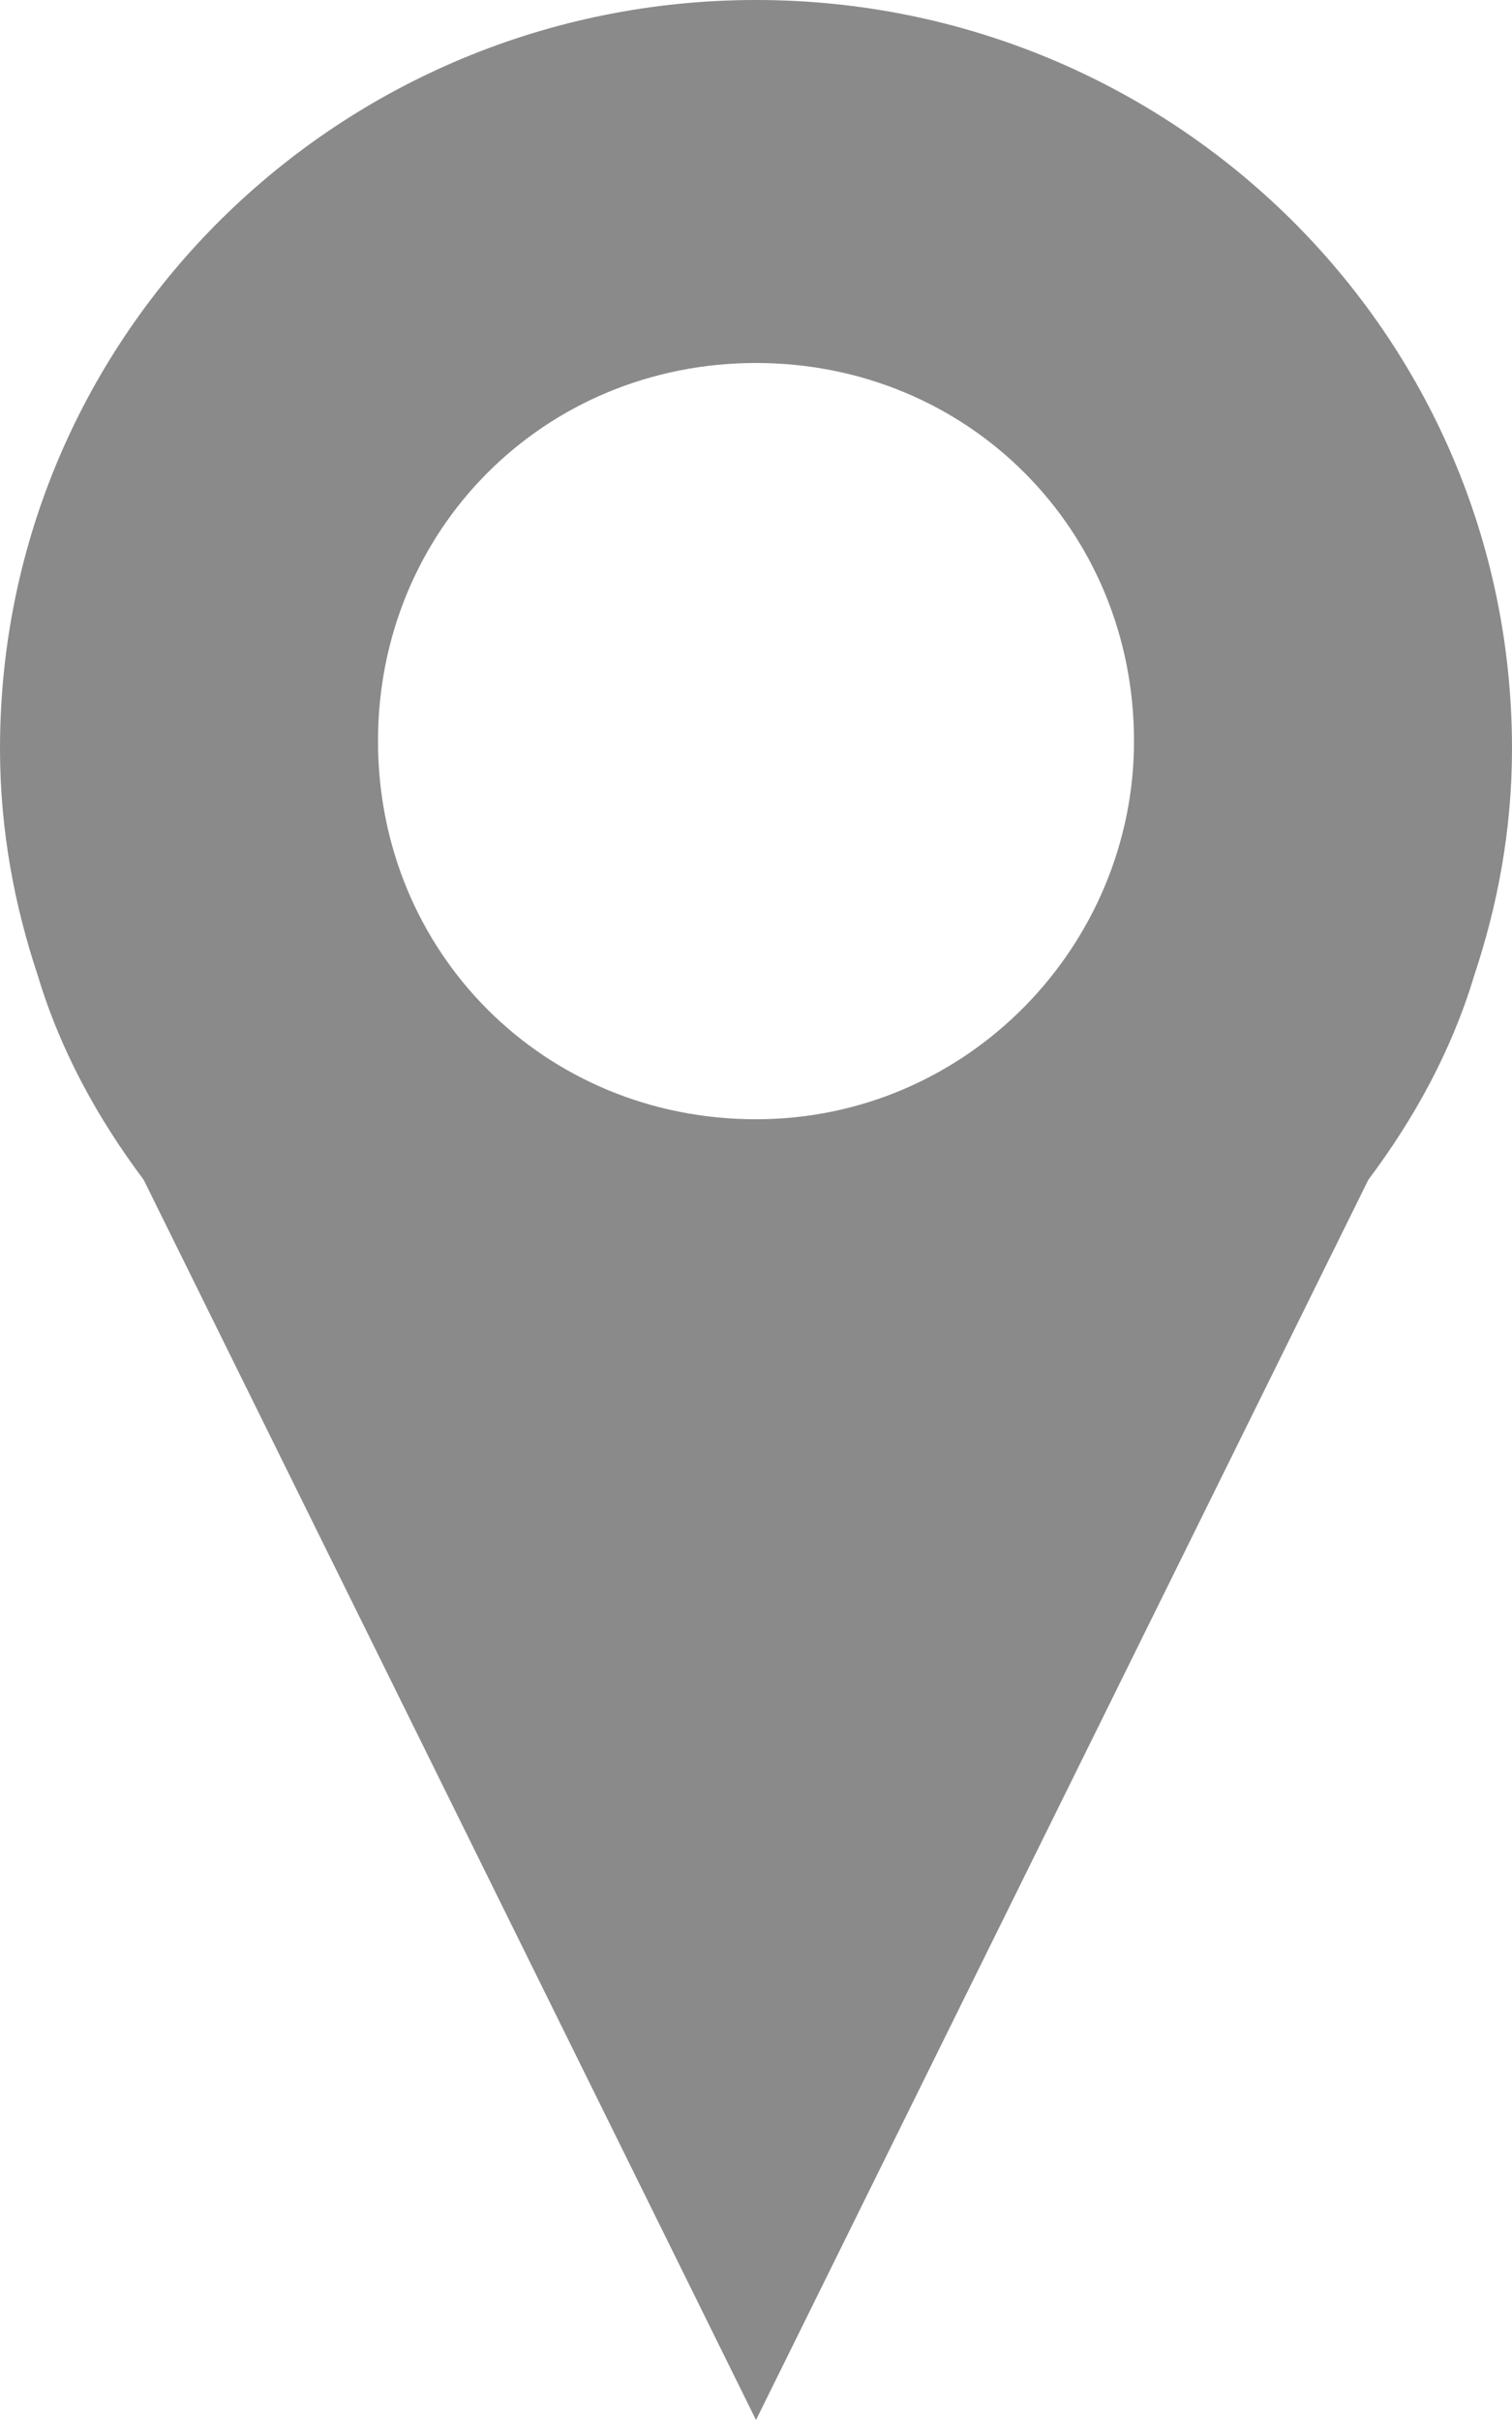 <?xml version="1.0" encoding="utf-8"?>
<!-- Generator: Adobe Illustrator 22.1.0, SVG Export Plug-In . SVG Version: 6.00 Build 0)  -->
<!DOCTYPE svg PUBLIC "-//W3C//DTD SVG 1.1//EN" "http://www.w3.org/Graphics/SVG/1.1/DTD/svg11.dtd">
<svg xmlns="http://www.w3.org/2000/svg" version="1.1" id="Calque_1" xmlns:xlink="http://www.w3.org/1999/xlink" viewBox="0 0 20 32" style="enable-background:new 0 0 20 32;" xml:space="preserve" preserveAspectRatio="xMinYMin">
<style type="text/css">
	.st0{fill:#8A8A8A;}
</style>
<path class="st0" d="M10,0C4.5,0,0,4.4,0,9.9c0,1.1,0.2,2.1,0.5,3h0l0,0c0.3,1,0.8,1.9,1.4,2.7L10,32l8.1-16.4
	c0.6-0.8,1.1-1.7,1.4-2.7v0C19.8,12,20,11,20,9.9C20,4.4,15.5,0,10,0z M10,14.8c-2.8,0-5-2.2-5-5c0-2.8,2.2-5,5-5c2.8,0,5,2.2,5,5
	C15,12.5,12.8,14.8,10,14.8z"/>
</svg>
